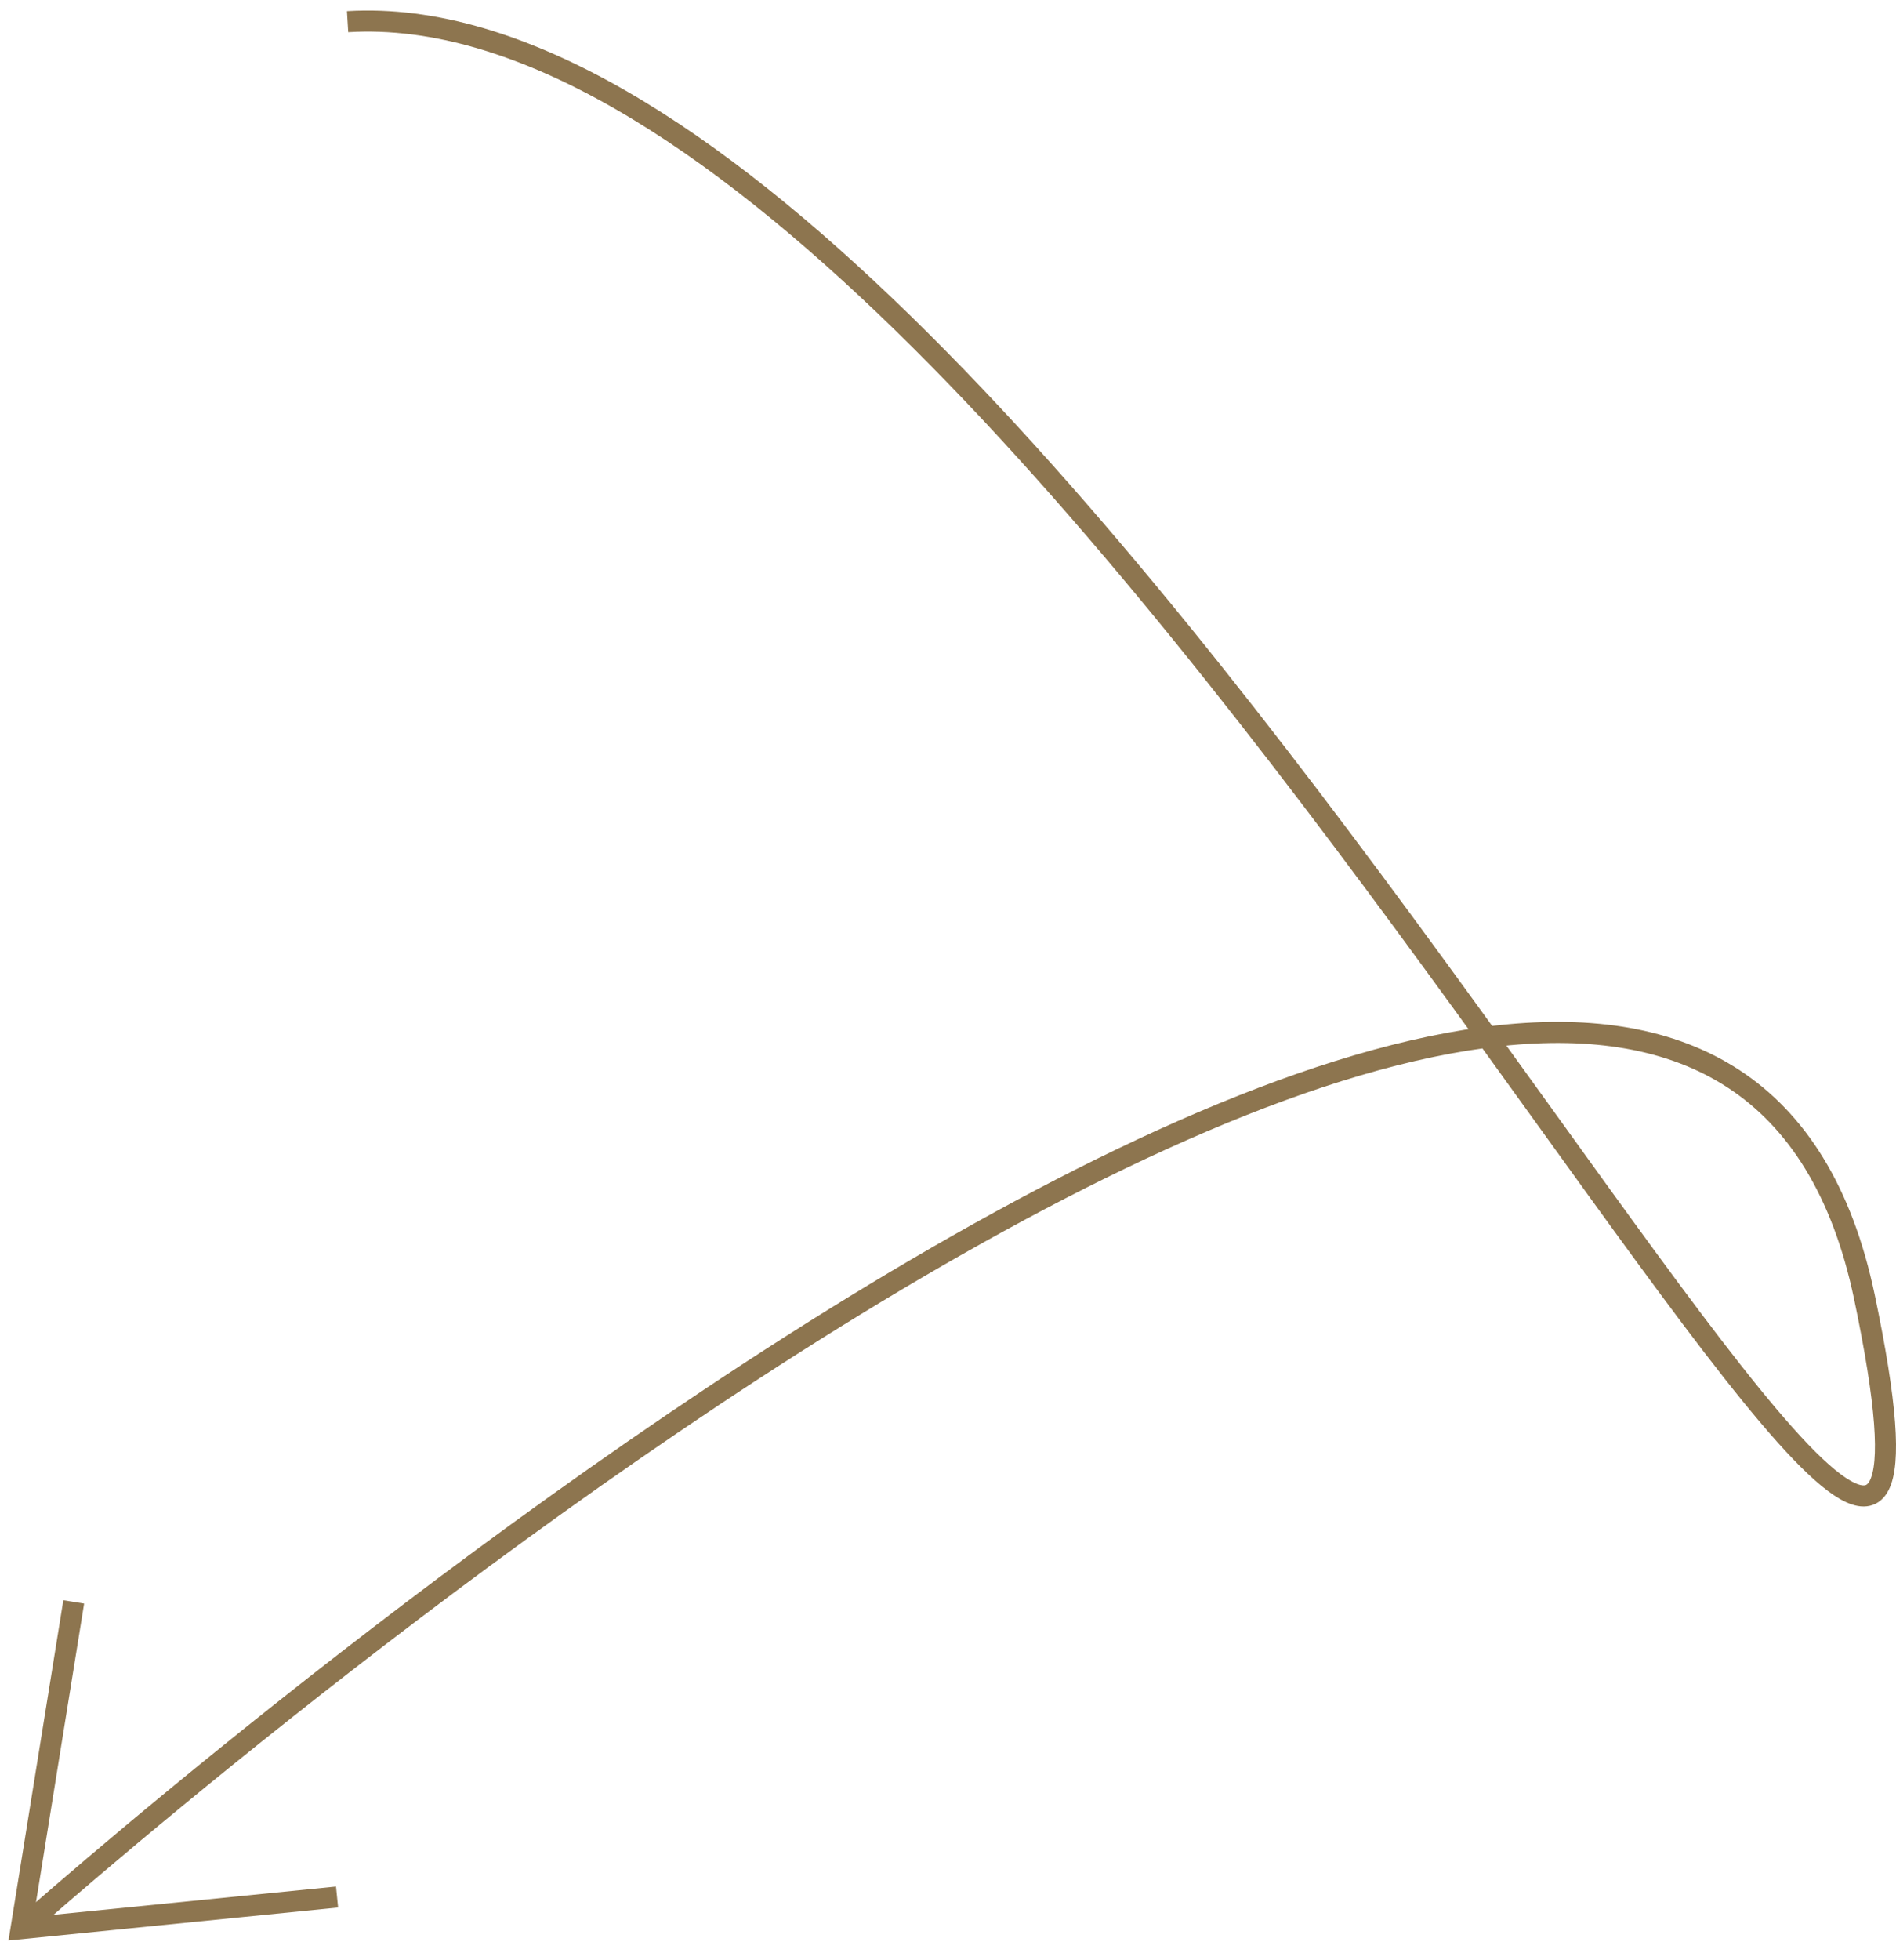 <?xml version="1.0" encoding="UTF-8"?> <svg xmlns="http://www.w3.org/2000/svg" width="90" height="93" viewBox="0 0 90 93" fill="none"><path d="M16.5 1.029C49.5 -0.971 97 102.029 88.5 61.529C80 21.029 1 91.529 1 91.529" stroke="#8D754F"></path><path d="M3.5 76L1 91.5L16 90" stroke="#8D754F"></path></svg> 